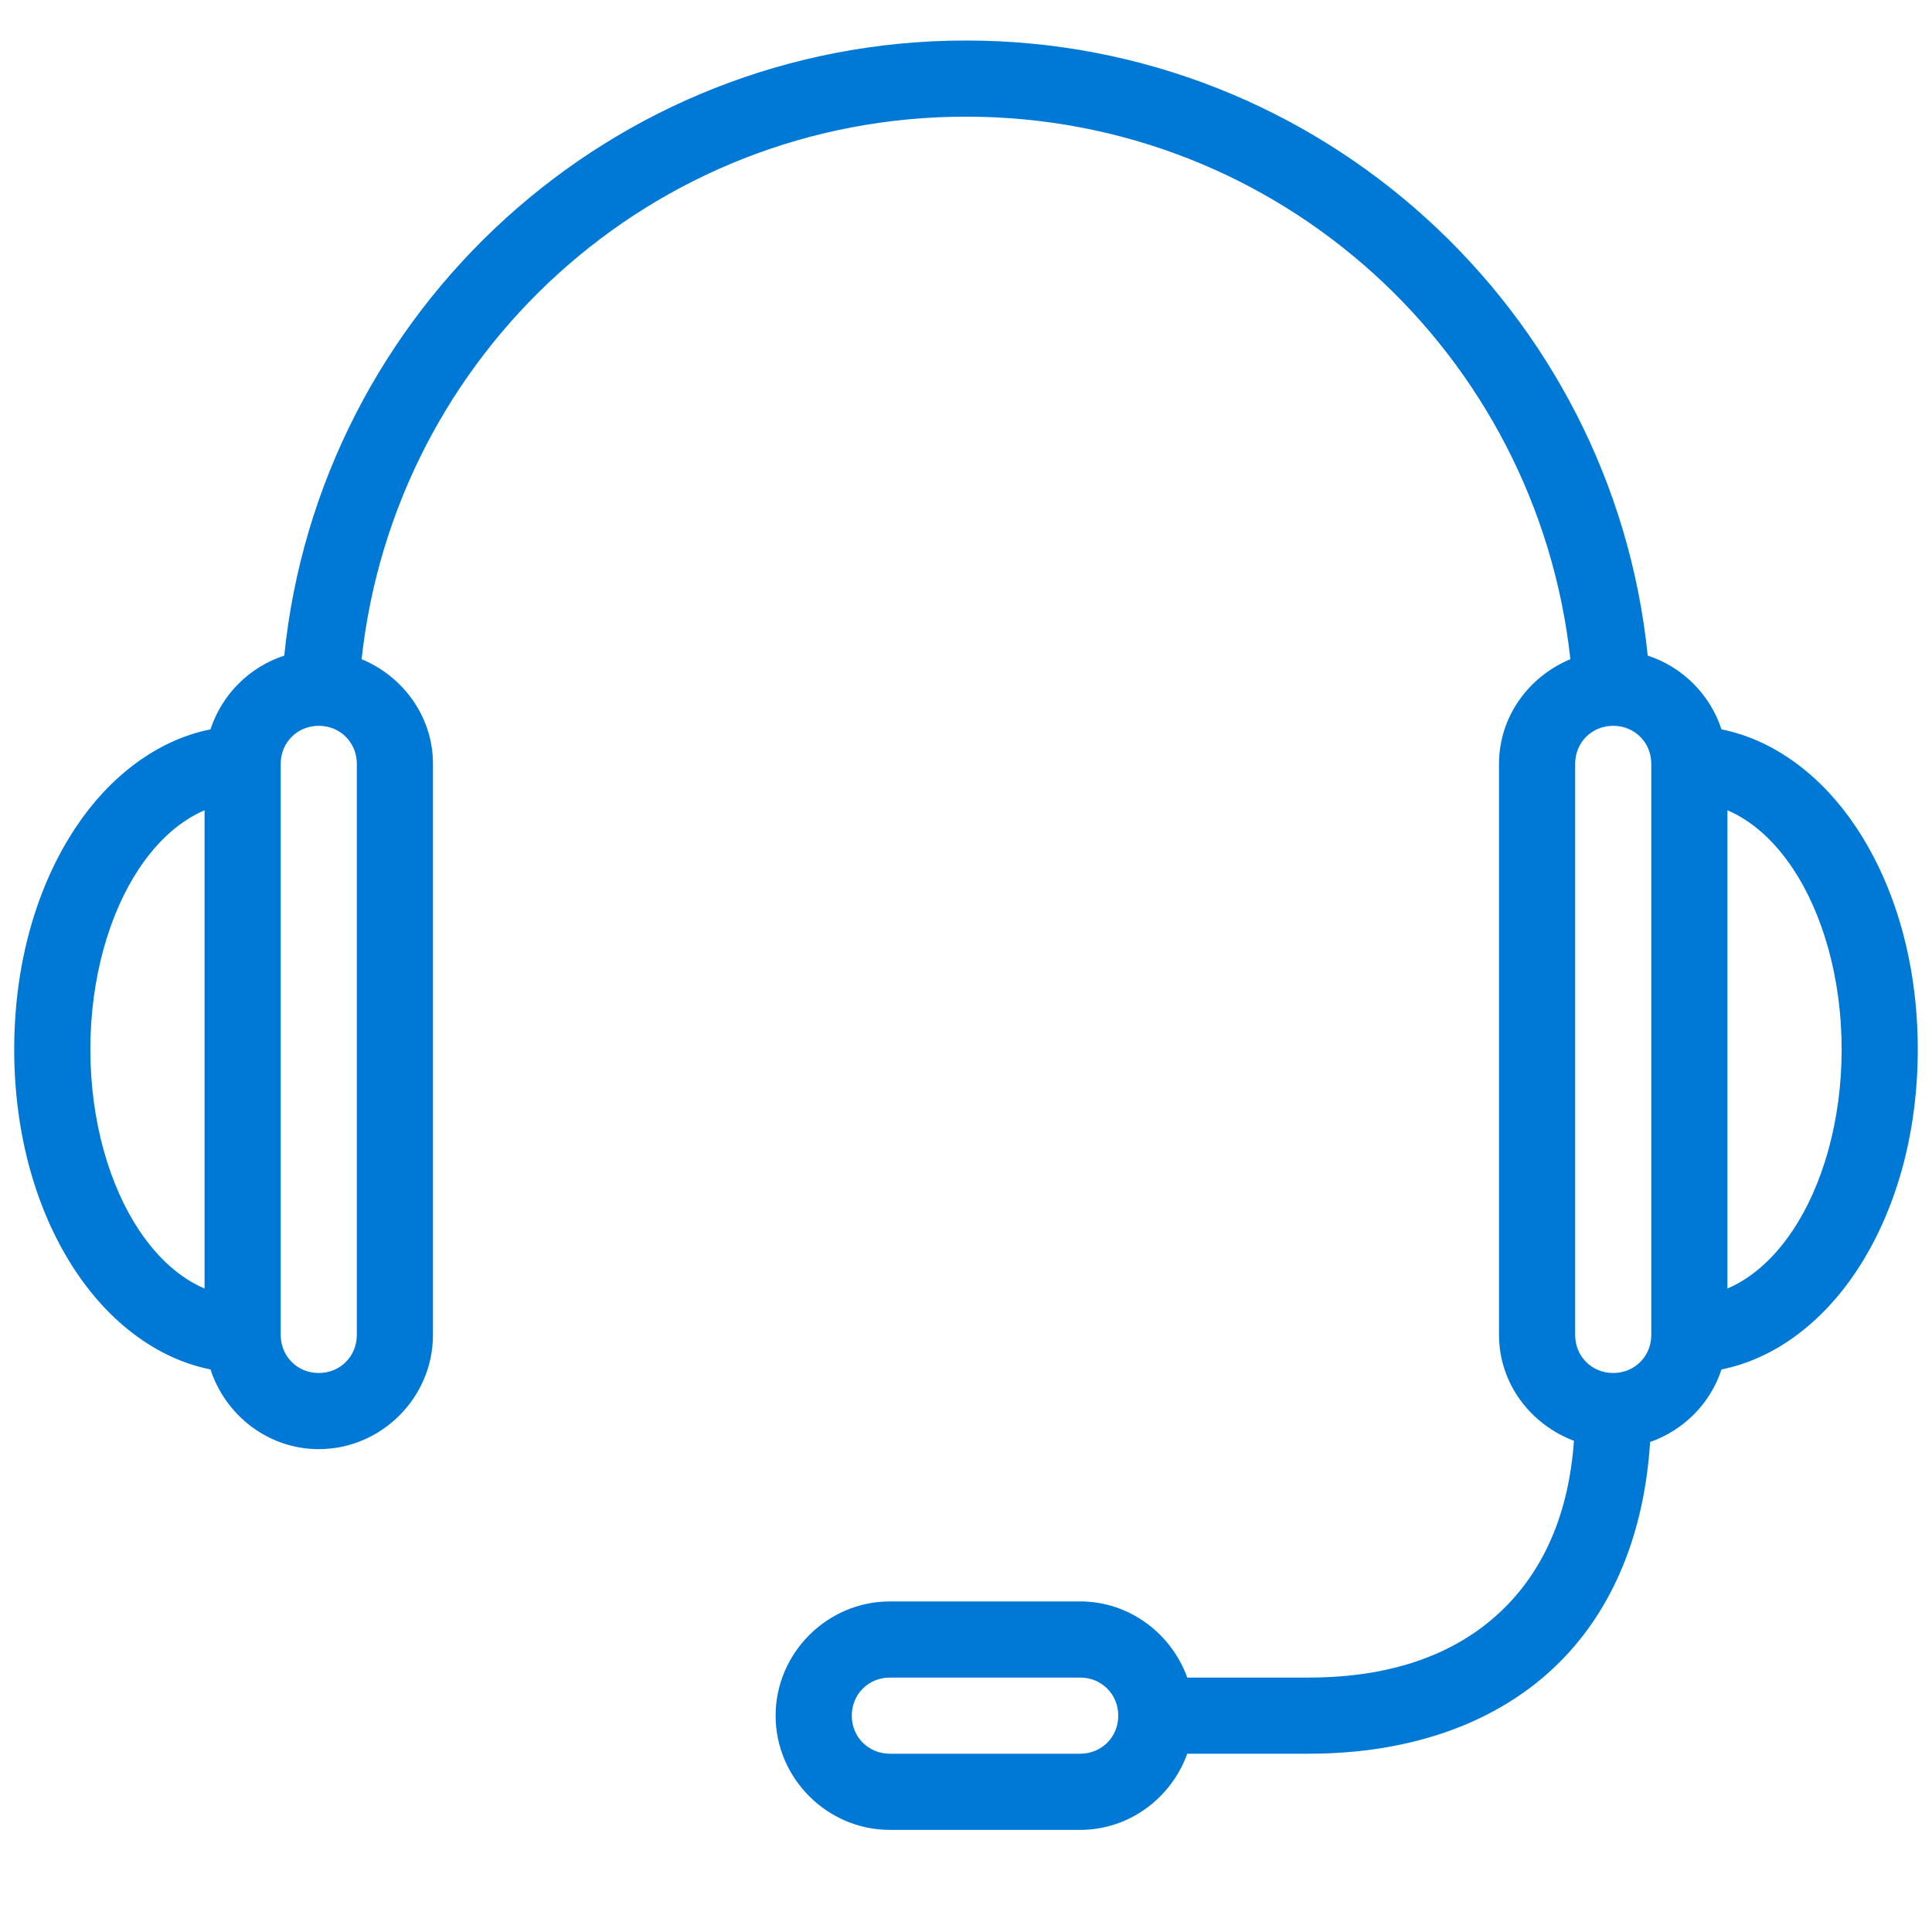 <svg xmlns="http://www.w3.org/2000/svg" width="68" height="68" viewBox="0 0 68 68" fill="none"><g clip-path="url(#clip0_13655_12593)"><path d="M33.999 1.426C21.526 1.426 11.24 10.926 10.005 23.075C8.78 23.473 7.807 24.446 7.409 25.671C5.498 26.053 3.839 27.362 2.677 29.105C1.29 31.183 0.5 33.92 0.5 36.935C0.5 39.95 1.29 42.688 2.677 44.766C3.839 46.509 5.498 47.818 7.409 48.2C7.932 49.812 9.44 51.005 11.22 51.005C13.423 51.005 15.239 49.189 15.239 46.986V26.886C15.239 25.221 14.187 23.808 12.727 23.201C13.899 12.46 22.945 4.106 33.999 4.106C45.054 4.106 54.099 12.46 55.272 23.201C53.812 23.808 52.76 25.221 52.76 26.886V46.986C52.76 48.697 53.874 50.137 55.398 50.712C55.214 53.272 54.346 55.198 52.969 56.575C51.414 58.13 49.143 59.045 46.059 59.045H41.788C41.228 57.496 39.752 56.365 38.02 56.365H31.32C29.116 56.365 27.299 58.182 27.299 60.386C27.299 62.589 29.116 64.406 31.32 64.406H38.02C39.752 64.406 41.228 63.275 41.788 61.725H46.059C49.676 61.725 52.765 60.632 54.895 58.501C56.811 56.585 57.879 53.905 58.078 50.754C59.261 50.341 60.203 49.393 60.59 48.2C62.501 47.818 64.16 46.509 65.322 44.766C66.709 42.688 67.499 39.95 67.499 36.935C67.499 33.92 66.709 31.183 65.322 29.105C64.16 27.362 62.501 26.053 60.59 25.671C60.192 24.446 59.219 23.473 57.994 23.075C56.759 10.926 46.473 1.426 33.999 1.426ZM11.22 25.546C11.973 25.546 12.559 26.132 12.559 26.886V46.986C12.559 47.739 11.973 48.325 11.22 48.325C10.466 48.325 9.88 47.739 9.88 46.986V26.886C9.88 26.132 10.466 25.546 11.22 25.546ZM56.779 25.546C57.533 25.546 58.12 26.132 58.12 26.886V46.986C58.12 47.739 57.533 48.325 56.779 48.325C56.026 48.325 55.44 47.739 55.44 46.986V26.886C55.44 26.132 56.026 25.546 56.779 25.546ZM7.2 28.519V45.352C6.367 44.996 5.577 44.321 4.896 43.3C3.86 41.746 3.18 39.469 3.18 36.935C3.18 34.402 3.86 32.125 4.896 30.57C5.577 29.55 6.367 28.875 7.2 28.519ZM60.8 28.519C61.632 28.875 62.422 29.55 63.103 30.57C64.139 32.125 64.82 34.402 64.82 36.935C64.82 39.469 64.139 41.746 63.103 43.3C62.422 44.321 61.632 44.996 60.8 45.352V28.519ZM31.32 59.045H38.02C38.773 59.045 39.359 59.632 39.359 60.386C39.359 61.139 38.773 61.725 38.02 61.725H31.32C30.566 61.725 29.98 61.139 29.98 60.386C29.98 59.632 30.566 59.045 31.32 59.045Z" fill="#0078D6"></path></g><defs><clipPath id="clip0_13655_12593"><rect width="67" height="67" fill="white" transform="translate(0.5 0.086)"></rect></clipPath></defs></svg>
